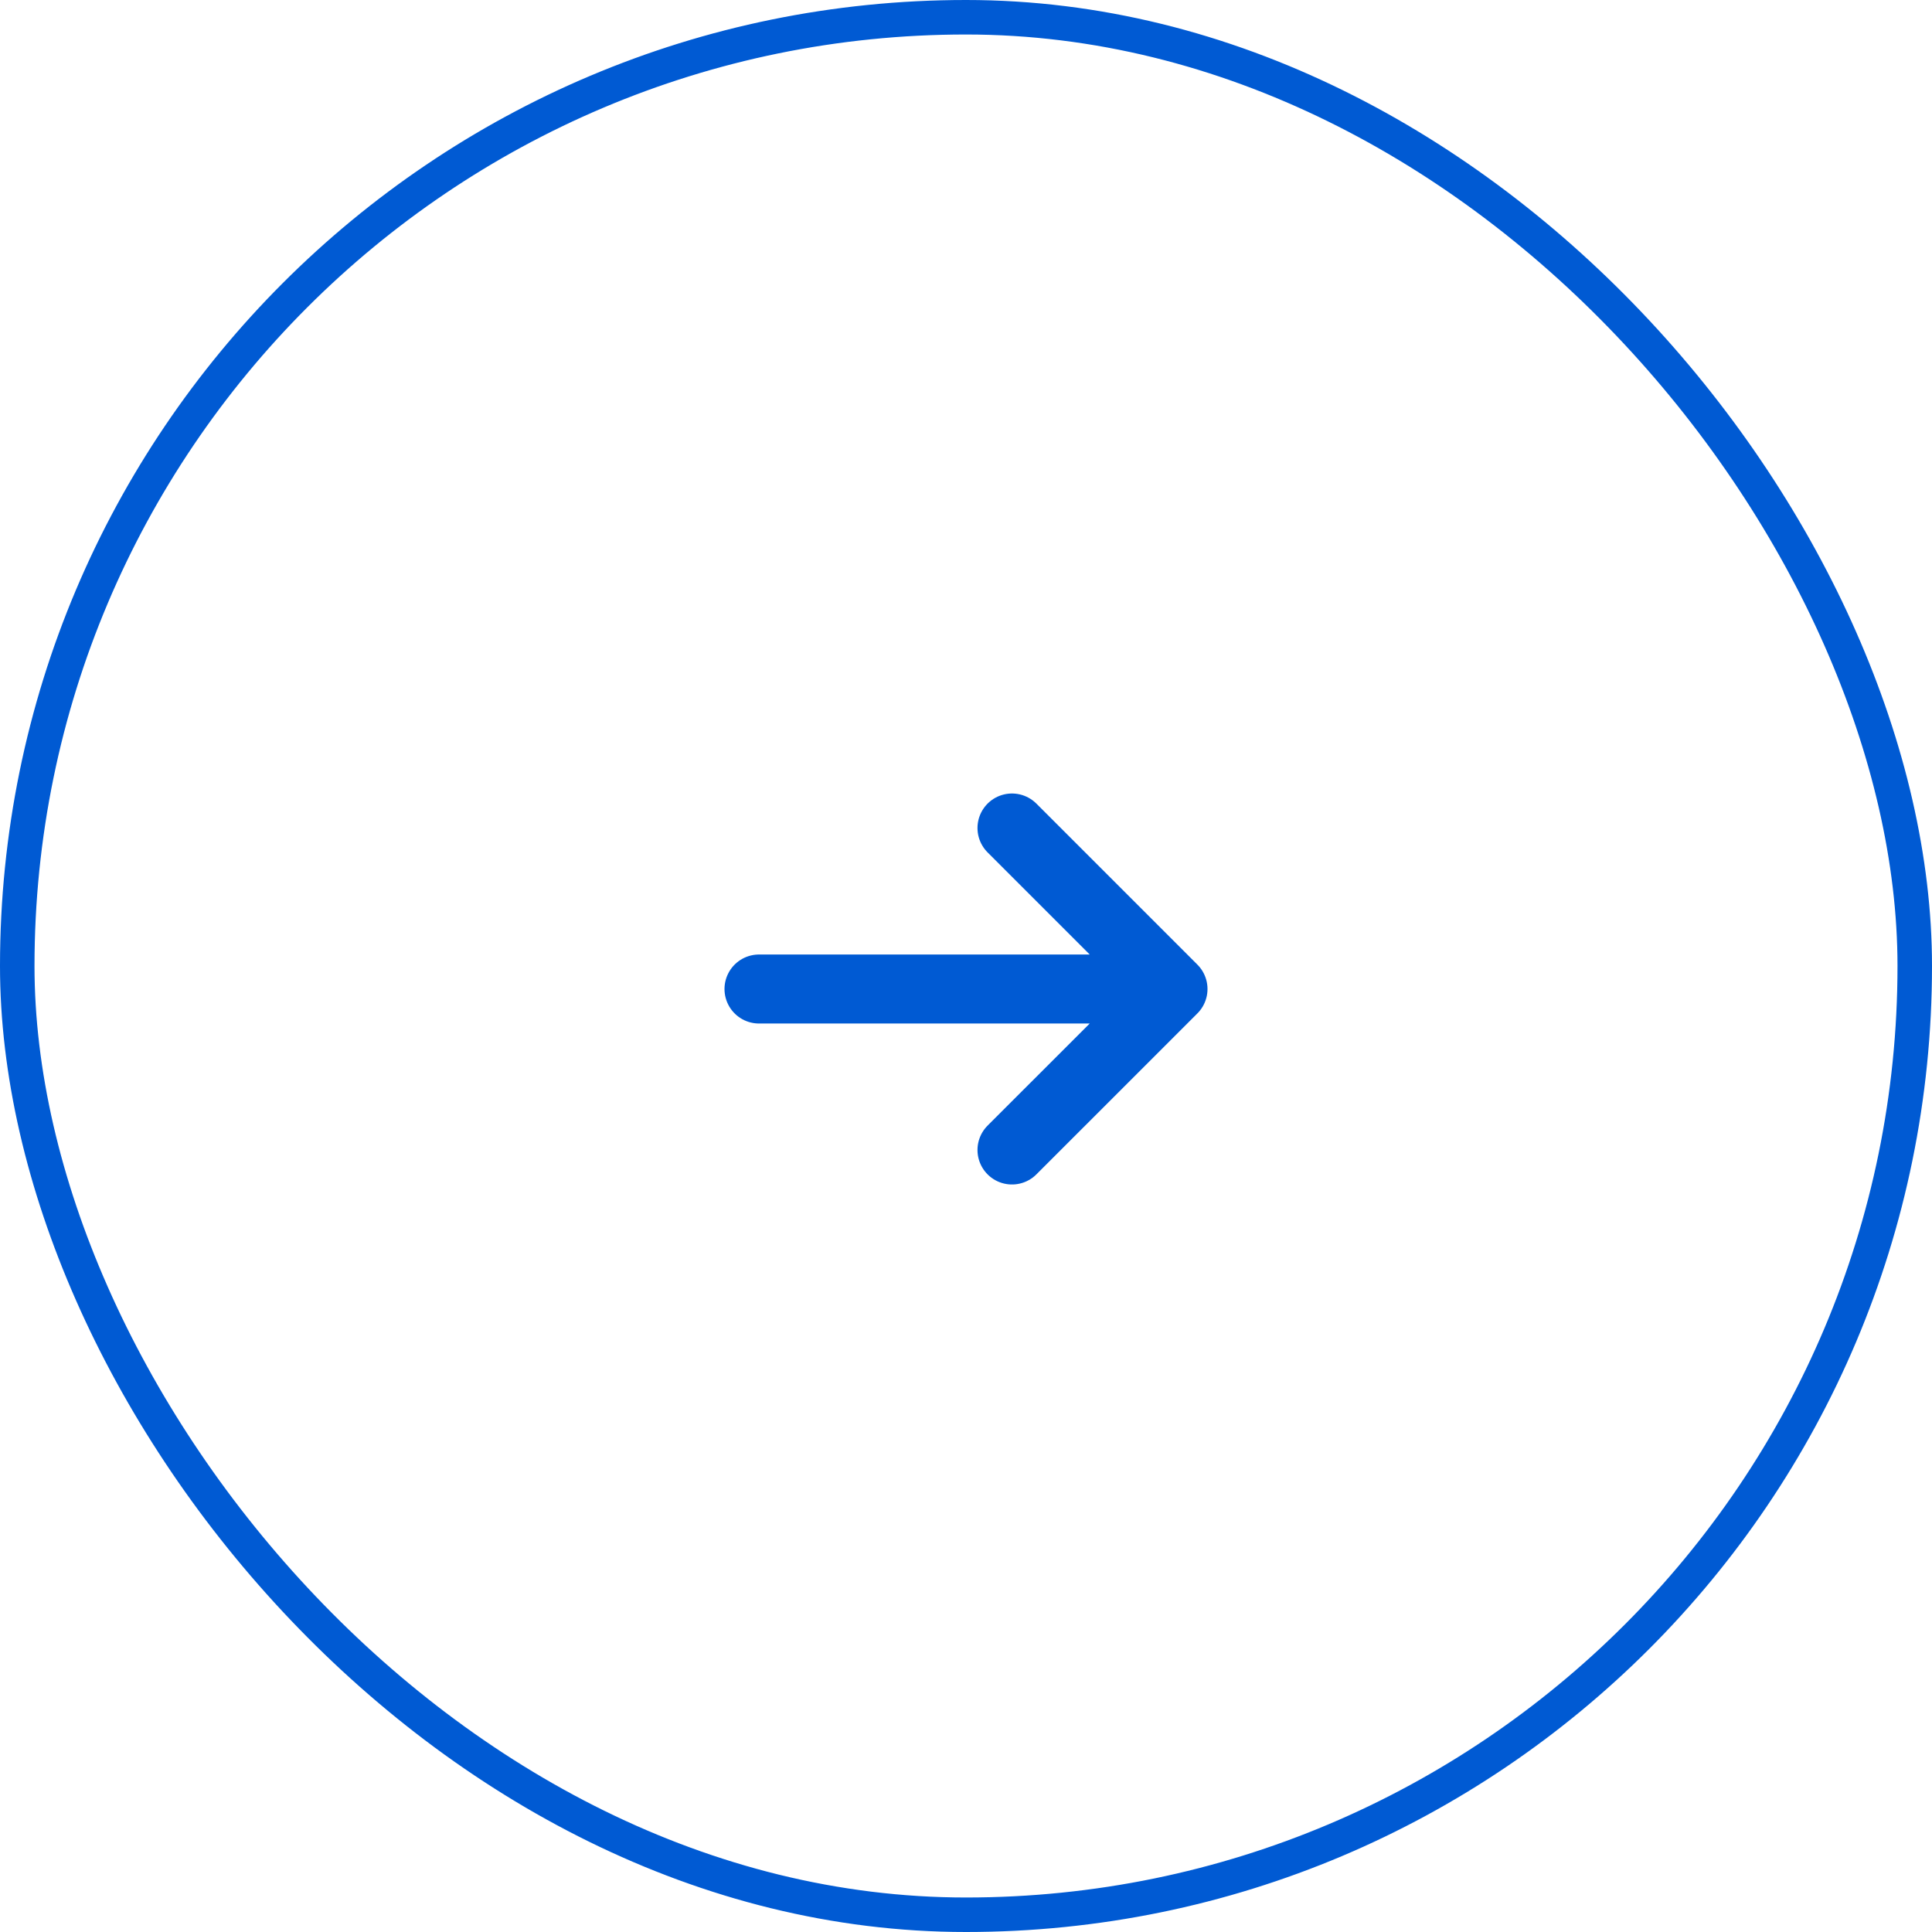 <svg xmlns="http://www.w3.org/2000/svg" width="56" height="56" viewBox="0 0 56 56" fill="none"><rect x="0.5" y="0.5" width="55" height="55" rx="27.5" stroke="#005AD3"></rect><path d="M22 28.667H34M34 28.667L29.333 24M34 28.667L29.333 33.333" stroke="#005AD3" stroke-width="2" stroke-linecap="round" stroke-linejoin="round"></path></svg>